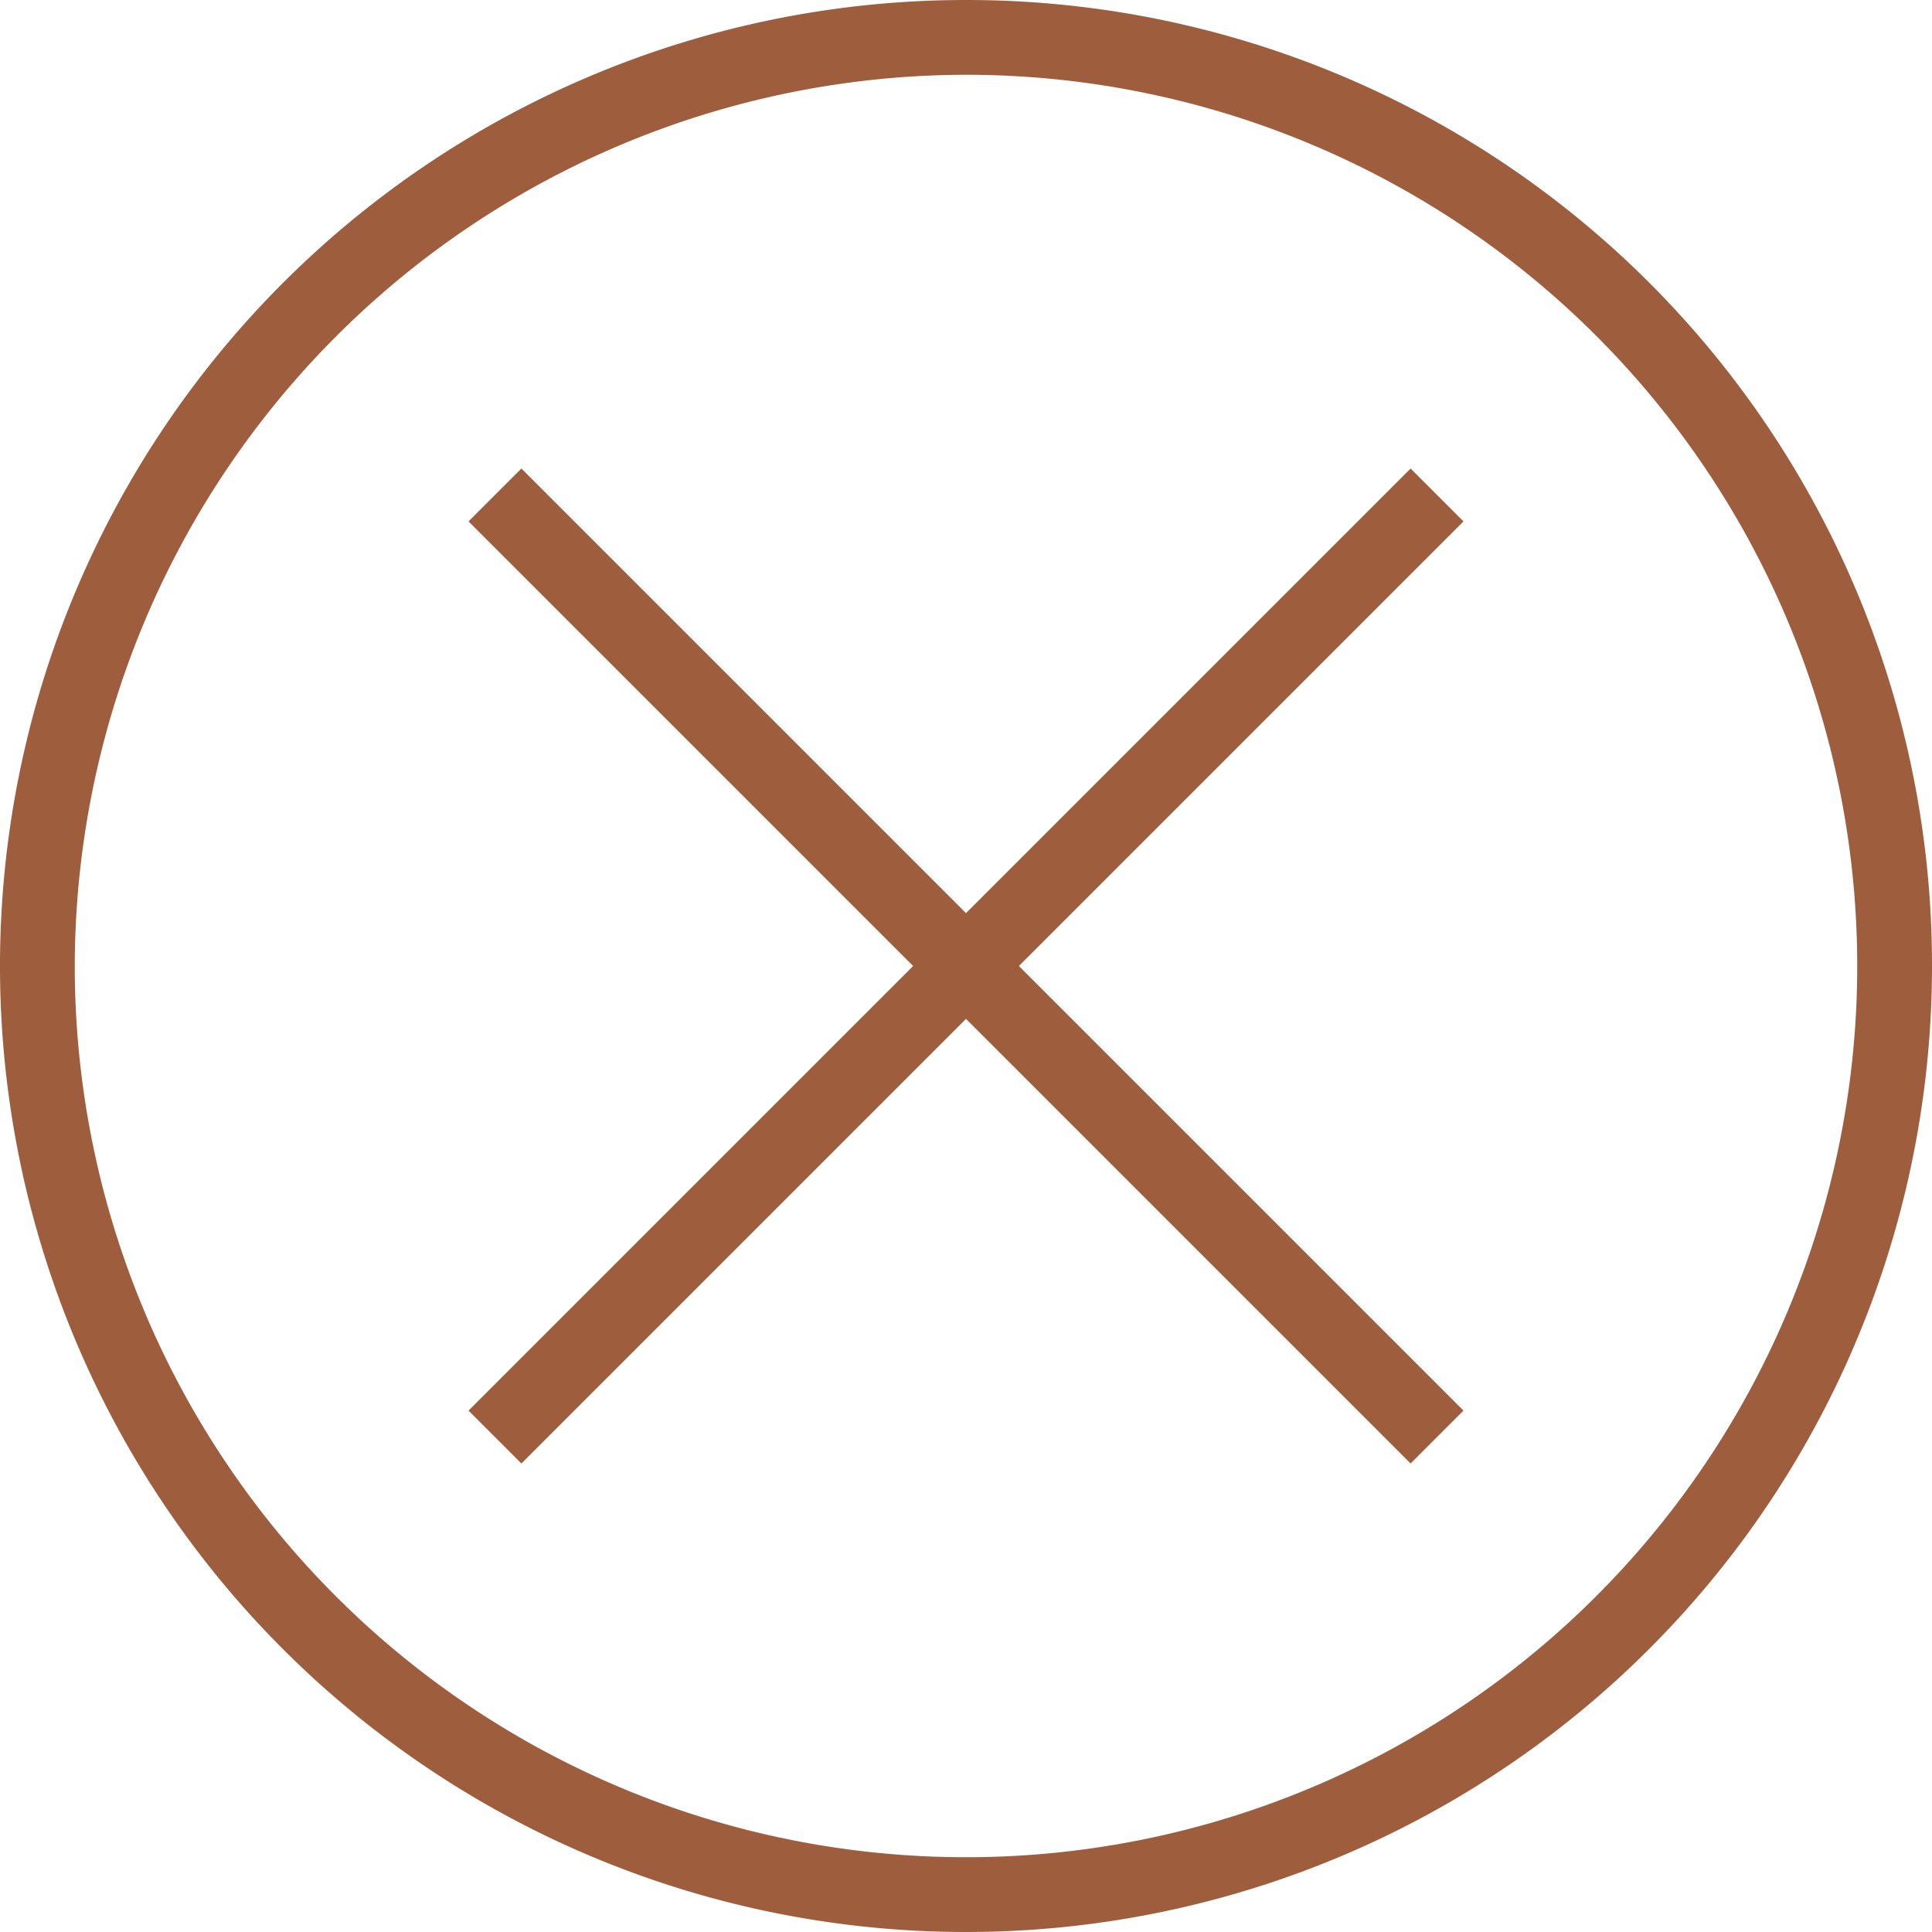 <svg viewBox="0 0 25.84 25.84" xmlns="http://www.w3.org/2000/svg"><path d="m13 1.08a11.92 11.92 0 1 1 -11.92 11.92 11.94 11.94 0 0 1 11.92-11.92m0-1a12.92 12.92 0 1 0 12.92 12.92 12.91 12.91 0 0 0 -12.92-12.92z" fill="#9e5d3d" transform="translate(-.08 -.08)"/><g fill="none" stroke="#9e5d3d" stroke-miterlimit="10"><path d="m6.62 19.22 12.6-12.6"/><path d="m6.62 6.62 12.6 12.6"/></g></svg>